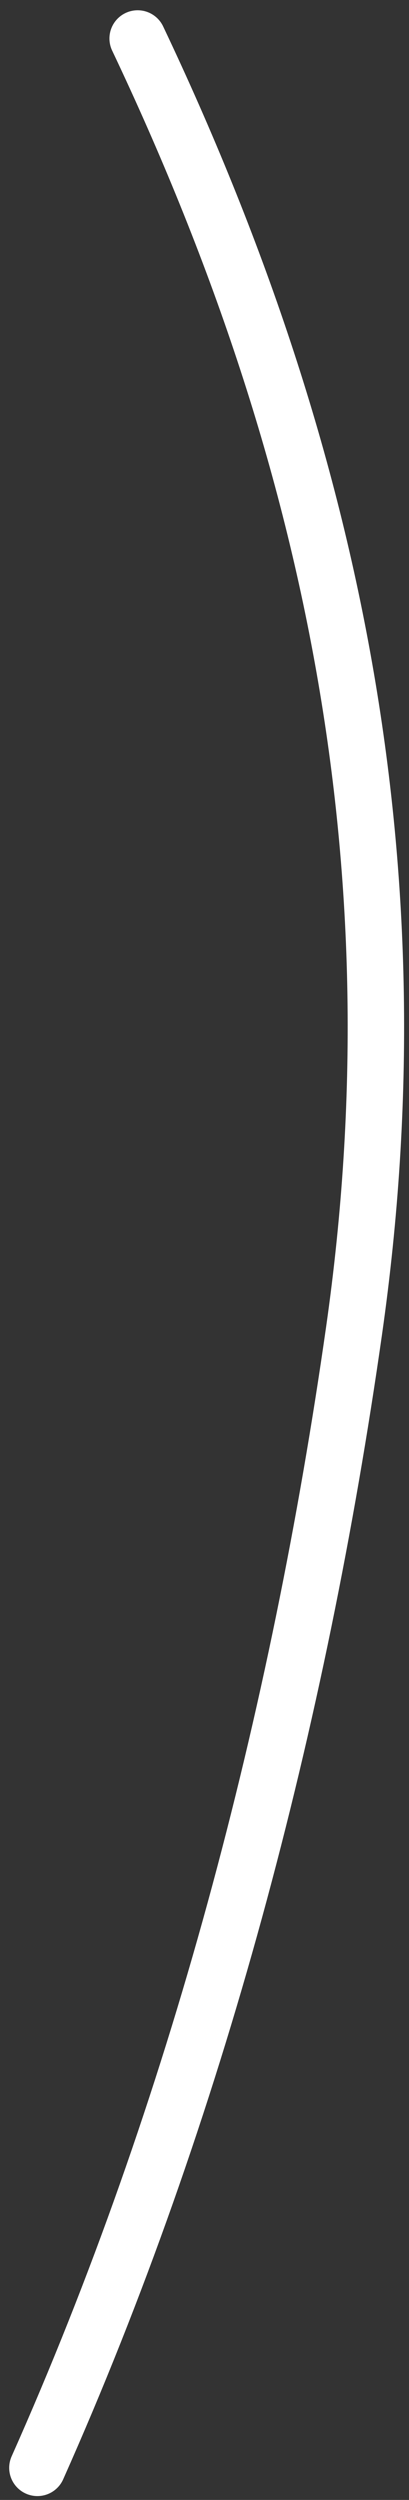 <svg width="29" height="177" viewBox="0 0 29 177" fill="none" xmlns="http://www.w3.org/2000/svg">
<rect x="0" y="0" width="29" height="177" fill="#333333" stroke="none"/>
<path d="M9.76 2.727C23.716 32.112 29.759 61.597 25.102 94.235C21.196 121.618 13.946 149.406 2.652 174.727" stroke="white" stroke-width="4" stroke-linecap="round"/>
</svg>
